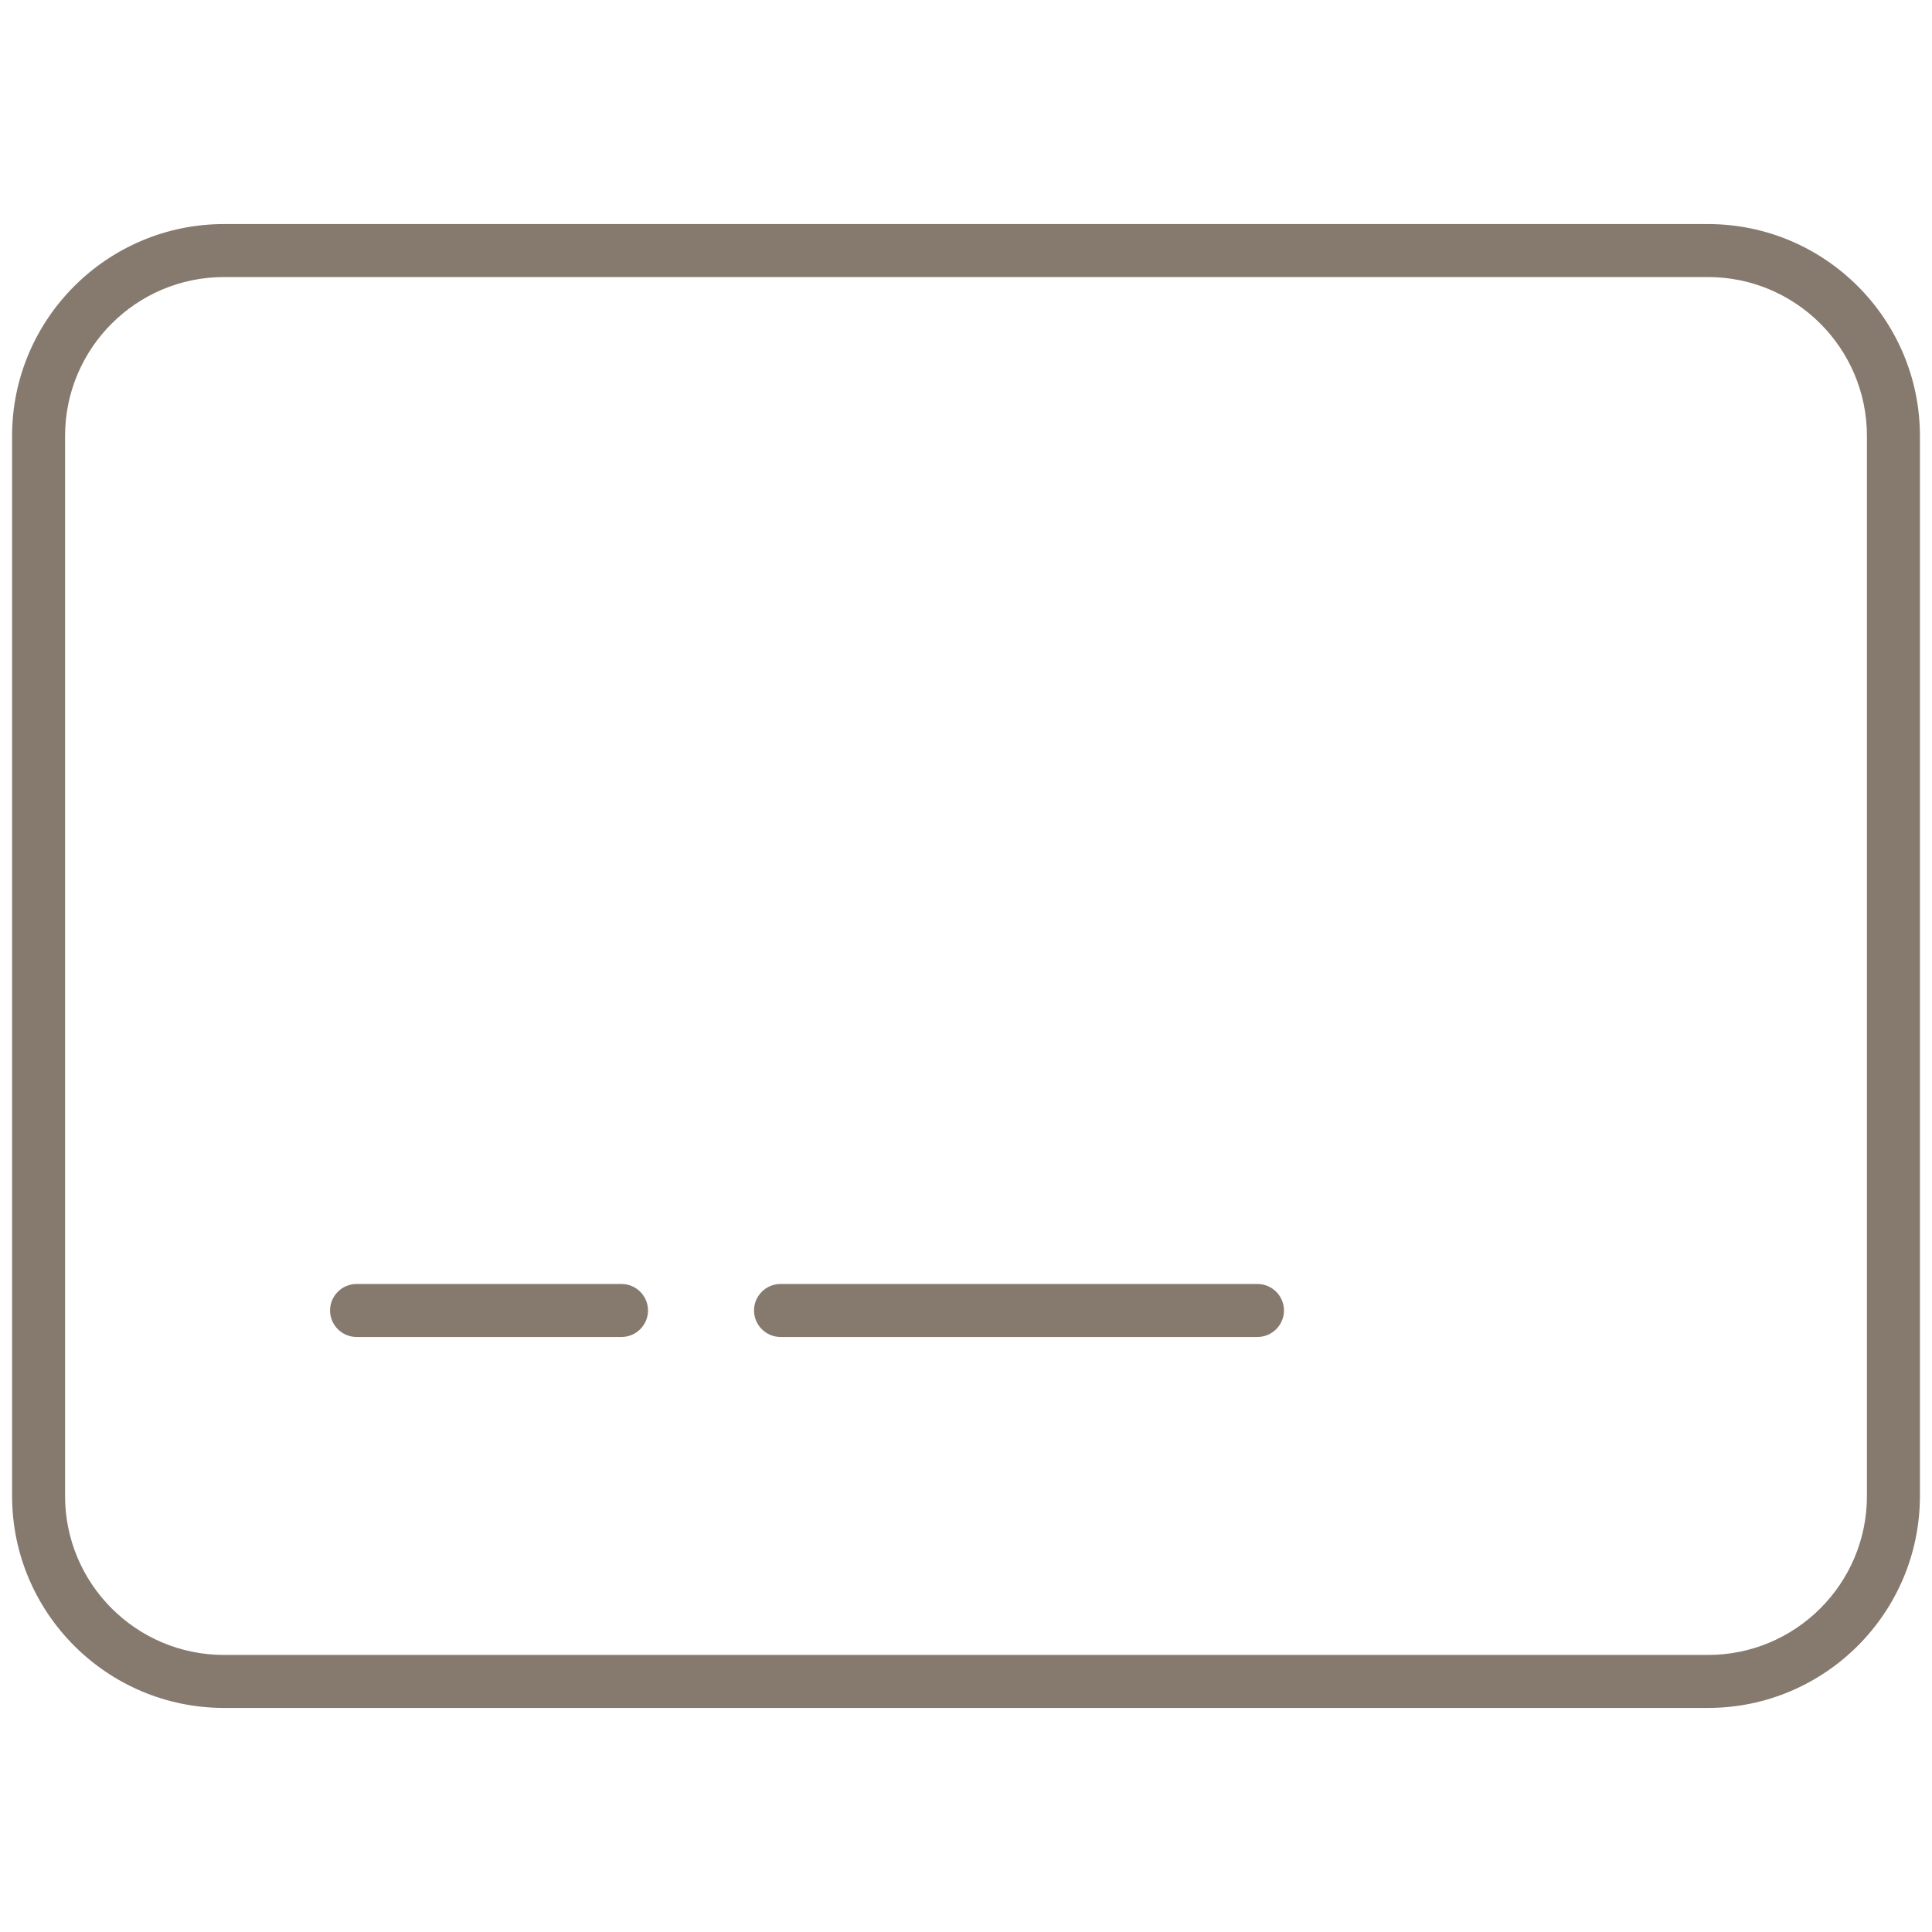 <?xml version="1.0" encoding="utf-8"?>
<!-- Generator: Adobe Illustrator 16.0.0, SVG Export Plug-In . SVG Version: 6.00 Build 0)  -->
<!DOCTYPE svg PUBLIC "-//W3C//DTD SVG 1.1//EN" "http://www.w3.org/Graphics/SVG/1.1/DTD/svg11.dtd">
<svg version="1.1" id="Livello_1" xmlns="http://www.w3.org/2000/svg" xmlns:xlink="http://www.w3.org/1999/xlink" x="0px" y="0px"
	 width="1080px" height="1080px" viewBox="420 0 1080 1080" enable-background="new 420 0 1080 1080" xml:space="preserve">
<path fill="#867A6F" d="M545.25,154.875c-49.066,0-88.875,39.809-88.875,88.875v592.5c0,49.066,39.808,88.875,88.875,88.875h829.5
	c49.066,0,88.875-39.809,88.875-88.875v-592.5c0-49.066-39.809-88.875-88.875-88.875H545.25z M426.75,243.75
	c0-65.361,53.14-118.5,118.5-118.5h829.5c65.36,0,118.5,53.14,118.5,118.5v592.5c0,65.36-53.14,118.5-118.5,118.5h-829.5
	c-65.36,0-118.5-53.14-118.5-118.5V243.75z M604.5,732.563c0-8.146,6.666-14.813,14.813-14.813h148.125
	c8.147,0,14.813,6.666,14.813,14.813c0,8.147-6.666,14.813-14.813,14.813H619.313C611.166,747.376,604.5,740.71,604.5,732.563z
	 M841.5,732.563c0-8.146,6.666-14.813,14.813-14.813h266.625c8.147,0,14.813,6.666,14.813,14.813
	c0,8.147-6.665,14.813-14.813,14.813H856.313C848.166,747.376,841.5,740.71,841.5,732.563z"/>
</svg>
